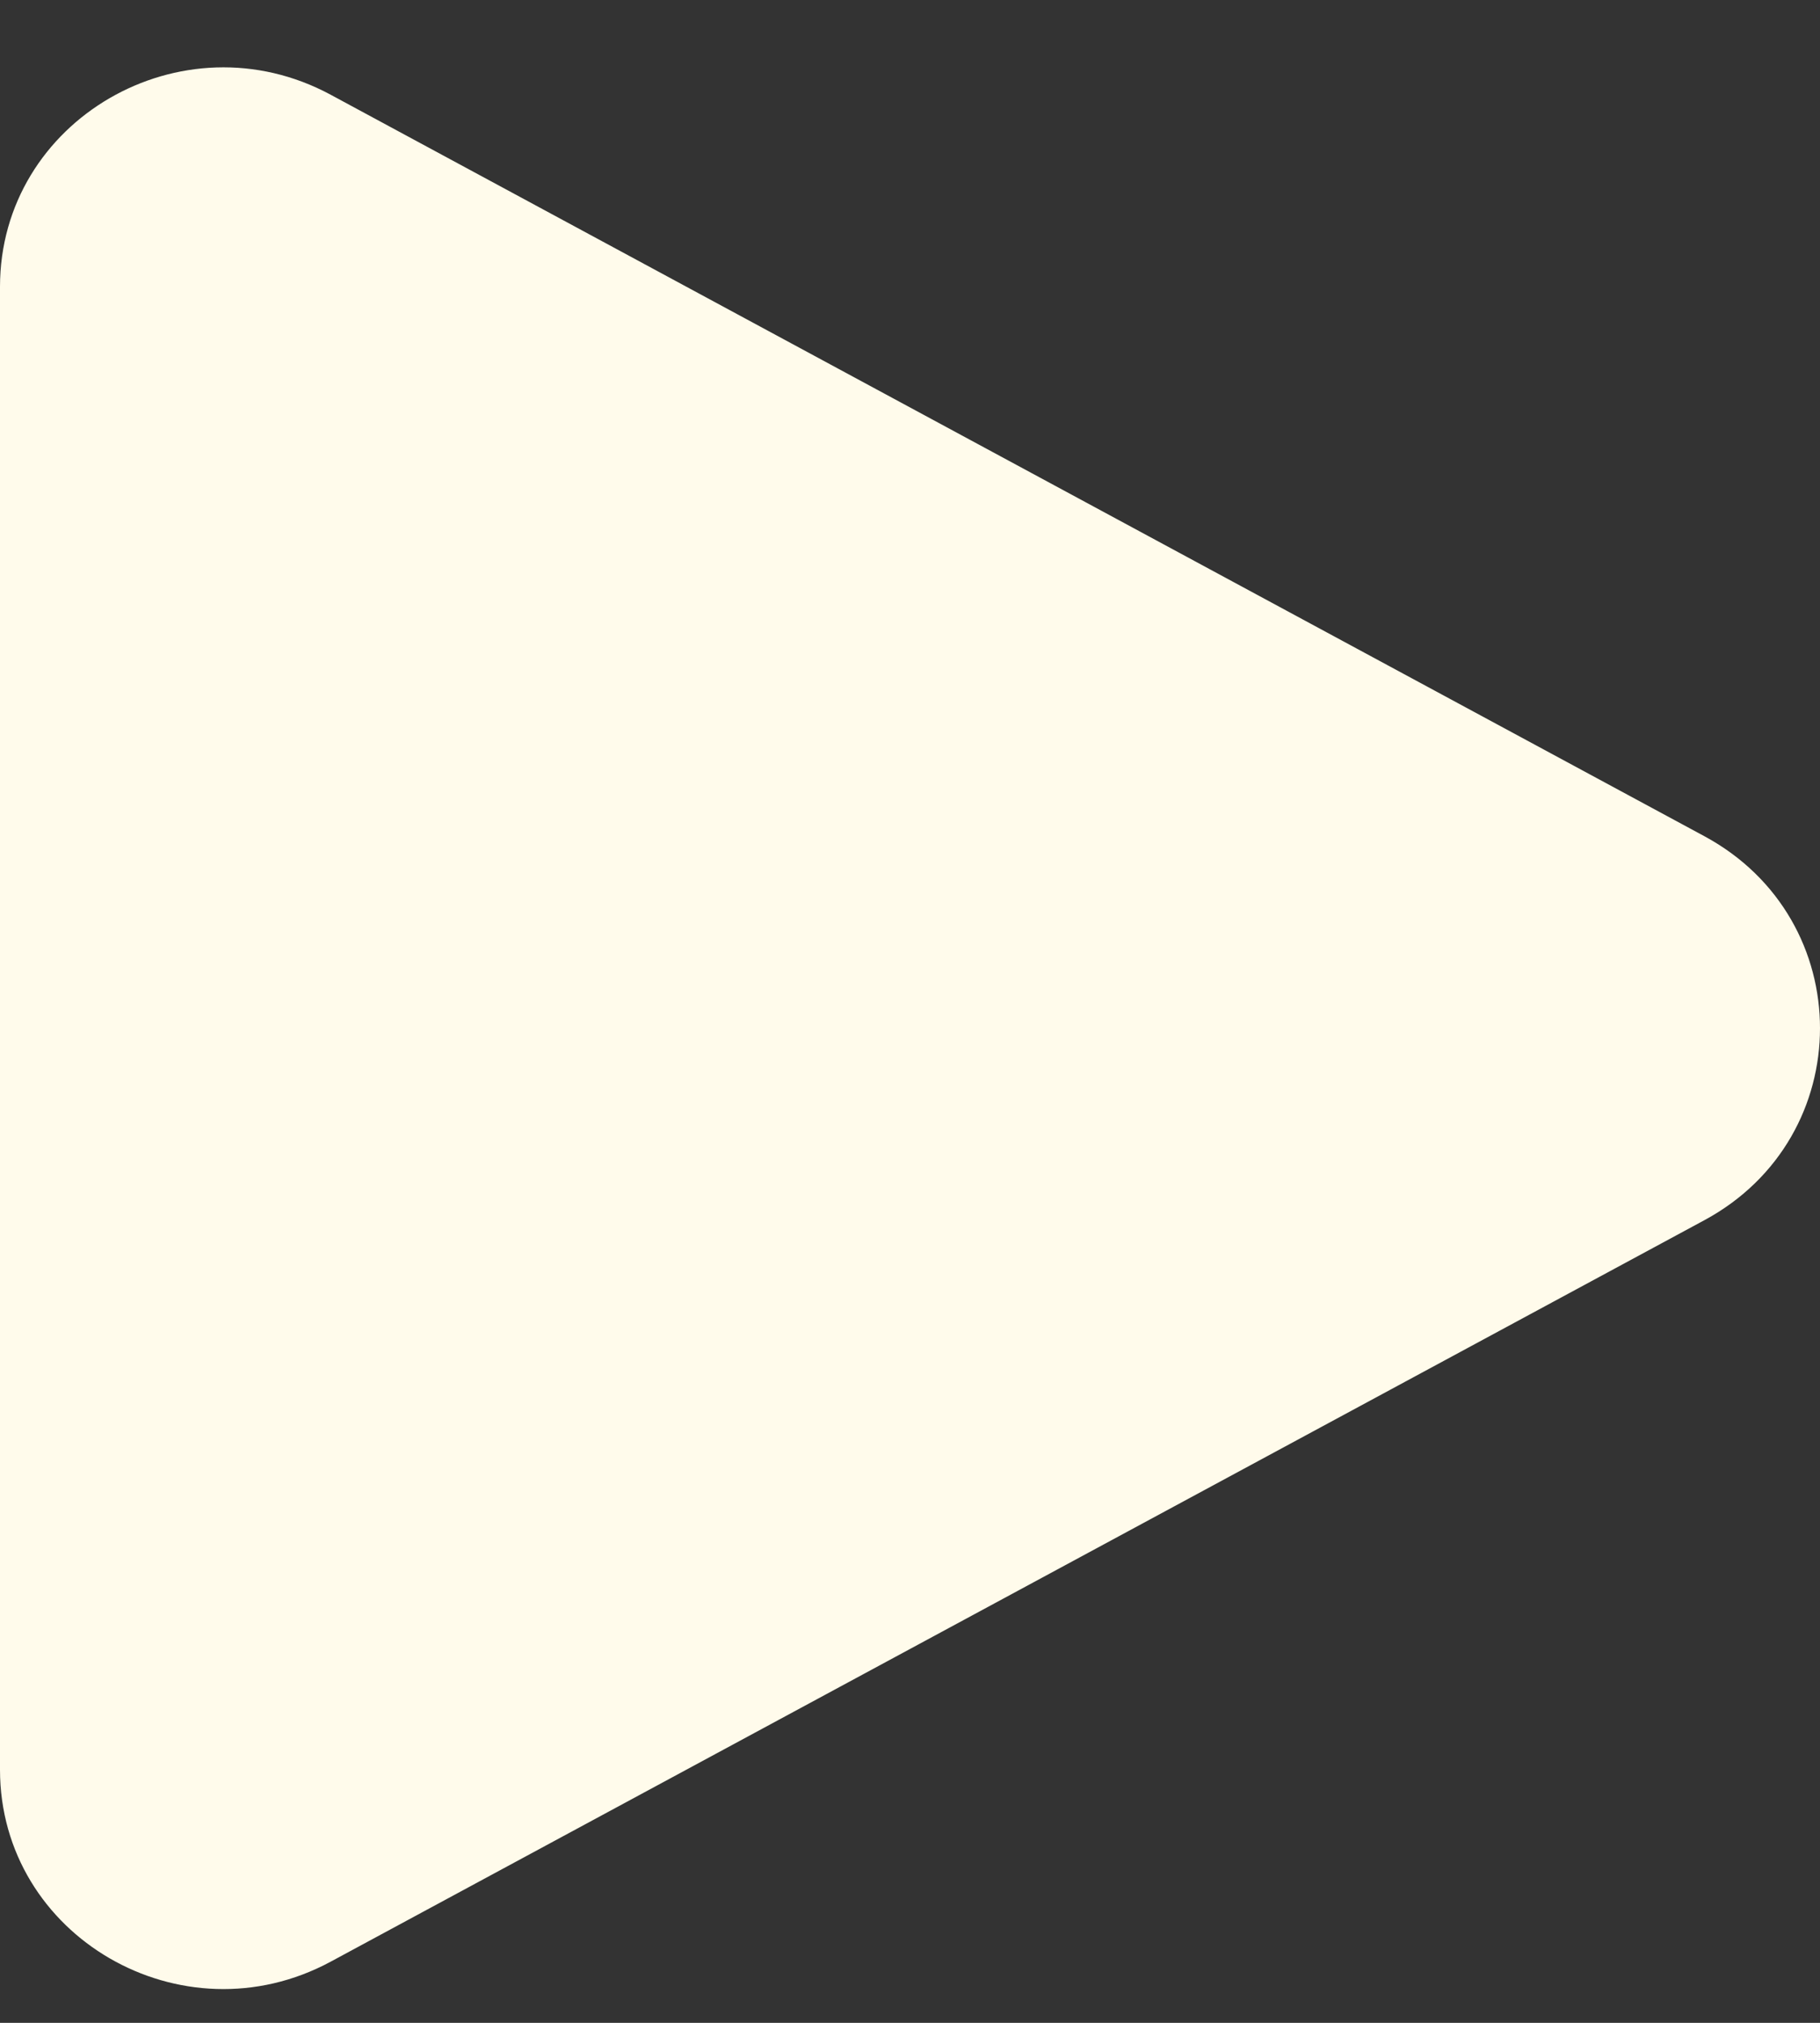 <?xml version="1.0" encoding="UTF-8"?> <svg xmlns="http://www.w3.org/2000/svg" width="18" height="20" viewBox="0 0 18 20" fill="none"><rect x="0" y="0" width="18" height="20" fill="#333333" stroke="none"/><path fill-rule="evenodd" clip-rule="evenodd" d="M0 2.835C0 1.188 1.8 0.143 3.271 0.937L16.857 8.268C18.381 9.091 18.381 11.241 16.857 12.064L3.271 19.395C1.8 20.189 0 19.145 0 17.497V2.835Z" fill="#FFFBEB"></path></svg> 
